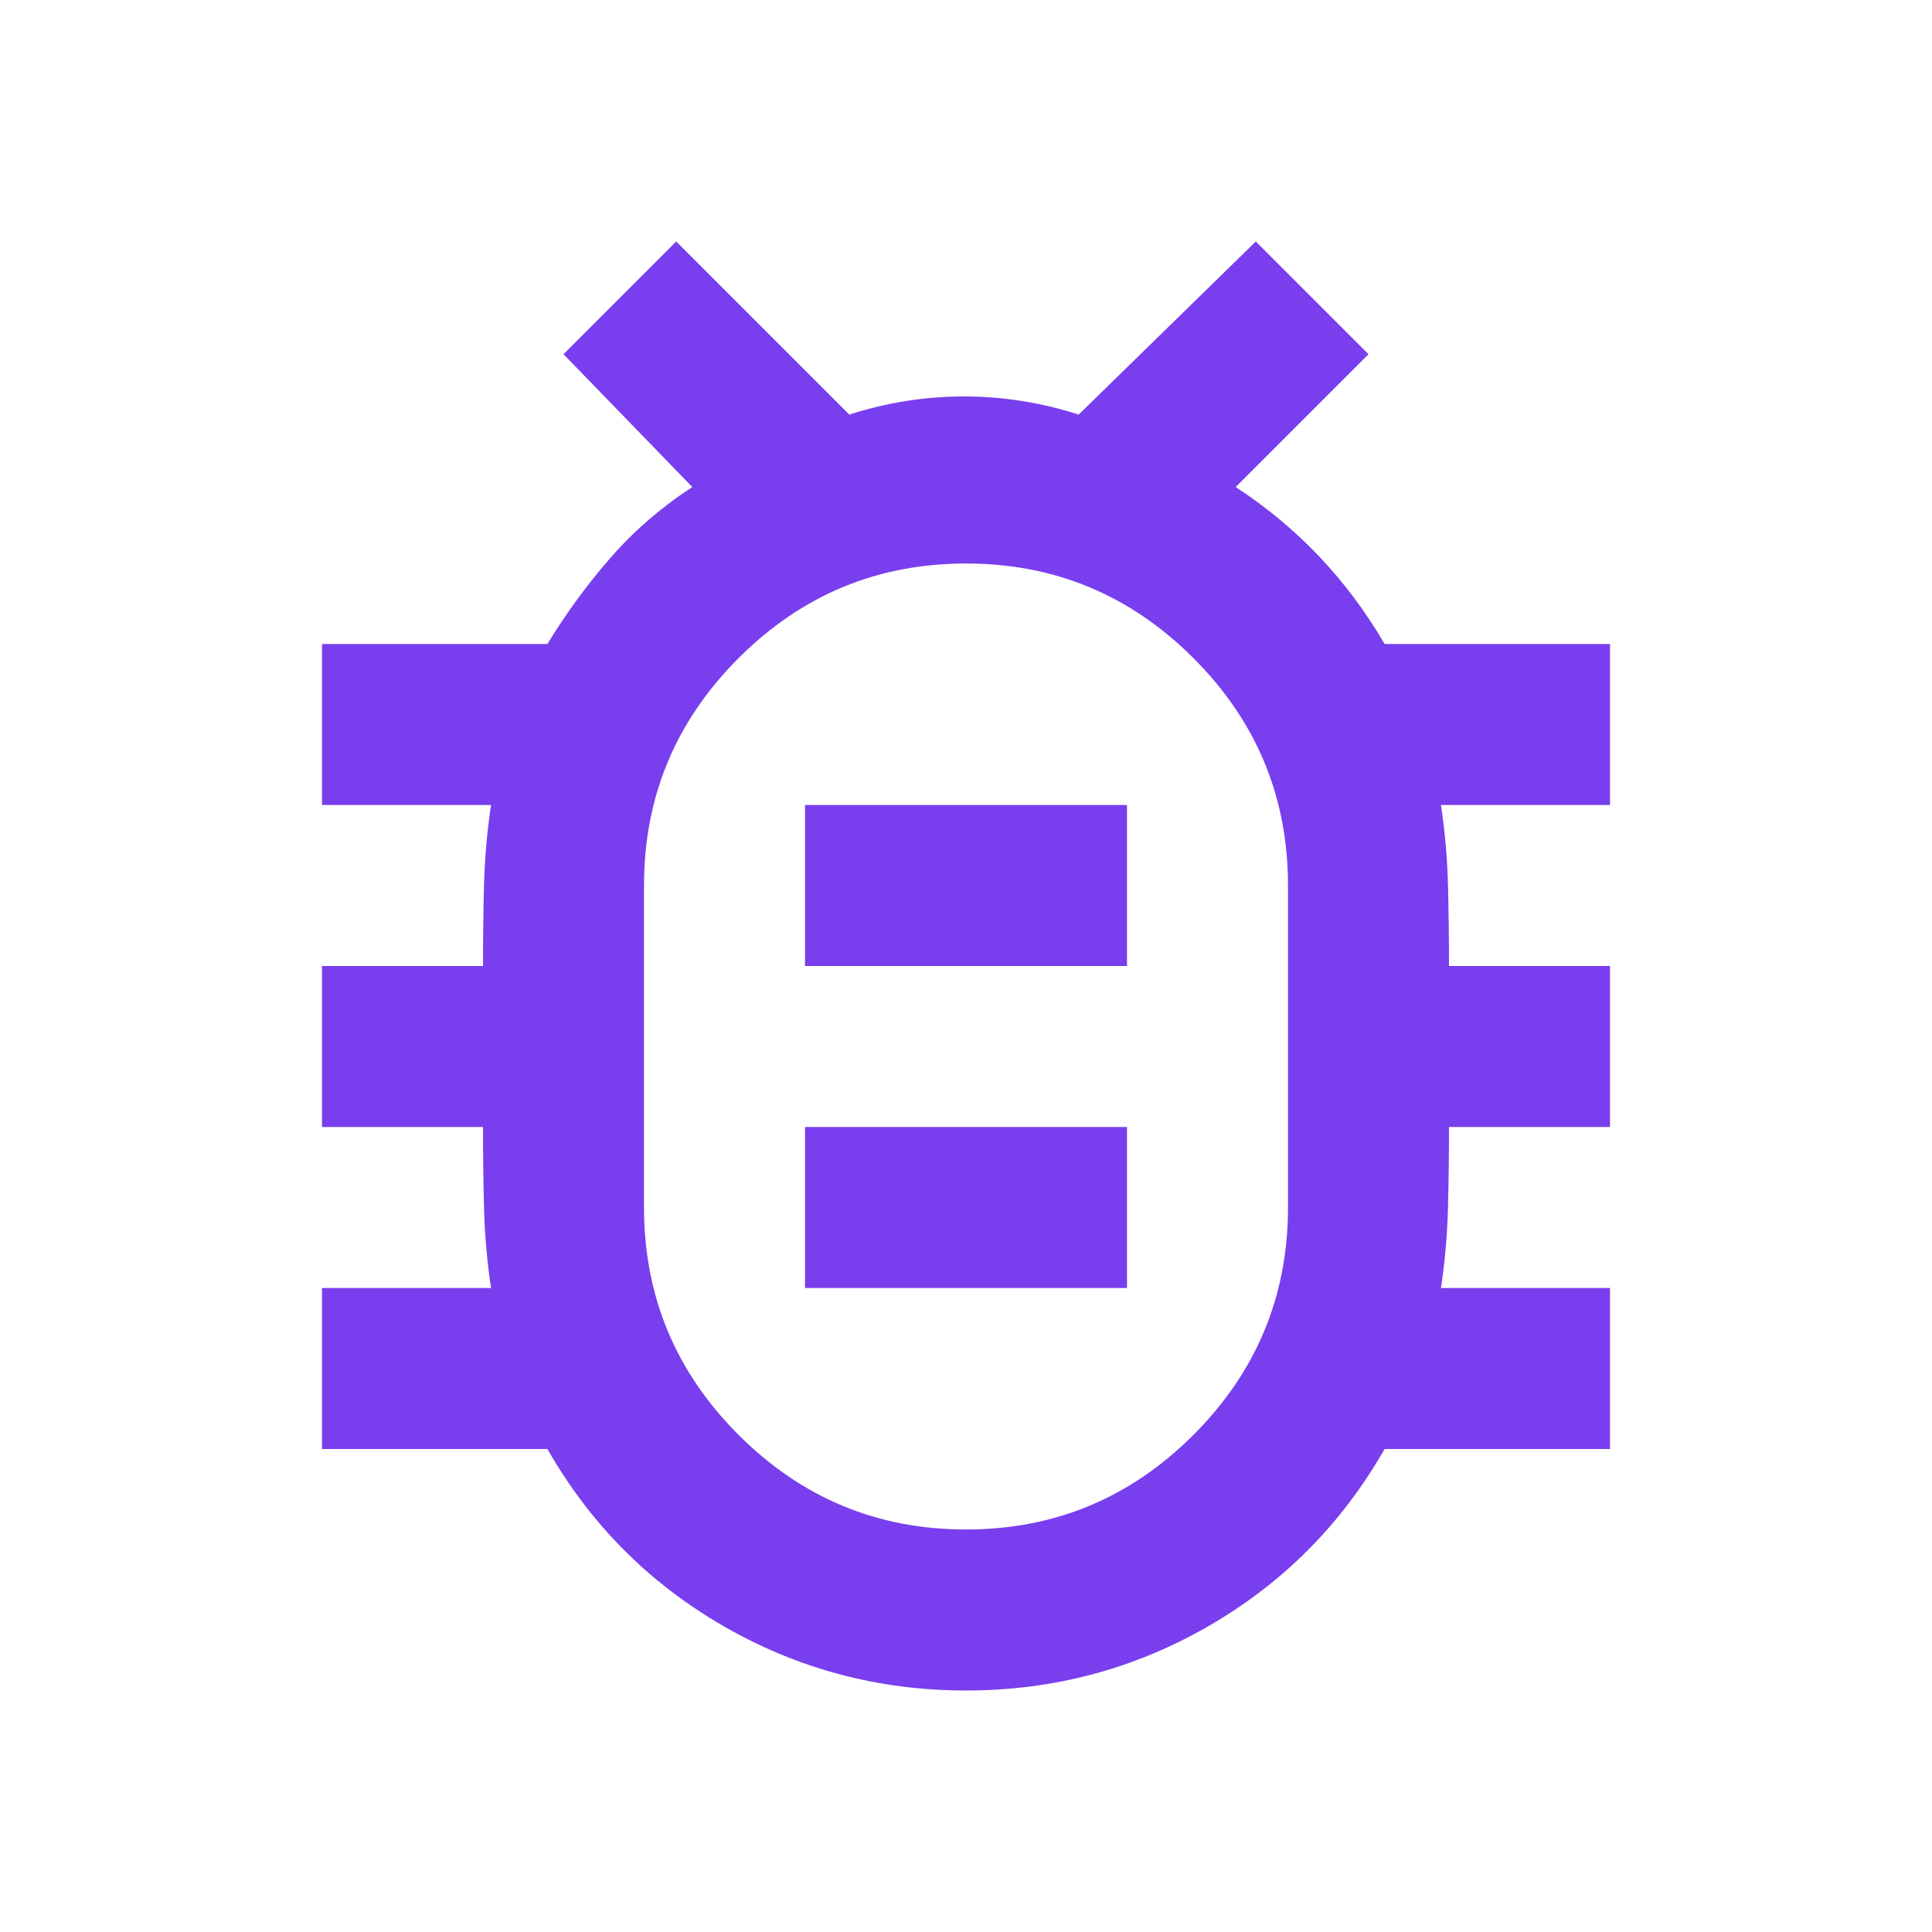 <svg xmlns="http://www.w3.org/2000/svg" height="24px" viewBox="0 -960 960 960" width="24px" fill="#793eee"><path d="M480-200q66 0 113-47t47-113v-160q0-66-47-113t-113-47q-66 0-113 47t-47 113v160q0 66 47 113t113 47Zm-80-120h160v-80H400v80Zm0-160h160v-80H400v80Zm80 40Zm0 320q-65 0-120.5-32T272-240H160v-80h84q-3-20-3.5-40t-.5-40h-80v-80h80q0-20 .5-40t3.5-40h-84v-80h112q14-23 31.5-43t40.5-35l-64-66 56-56 86 86q28-9 57-9t57 9l88-86 56 56-66 66q23 15 41.5 34.5T688-640h112v80h-84q3 20 3.5 40t.5 40h80v80h-80q0 20-.5 40t-3.5 40h84v80H688q-32 56-87.5 88T480-120Z"/></svg>